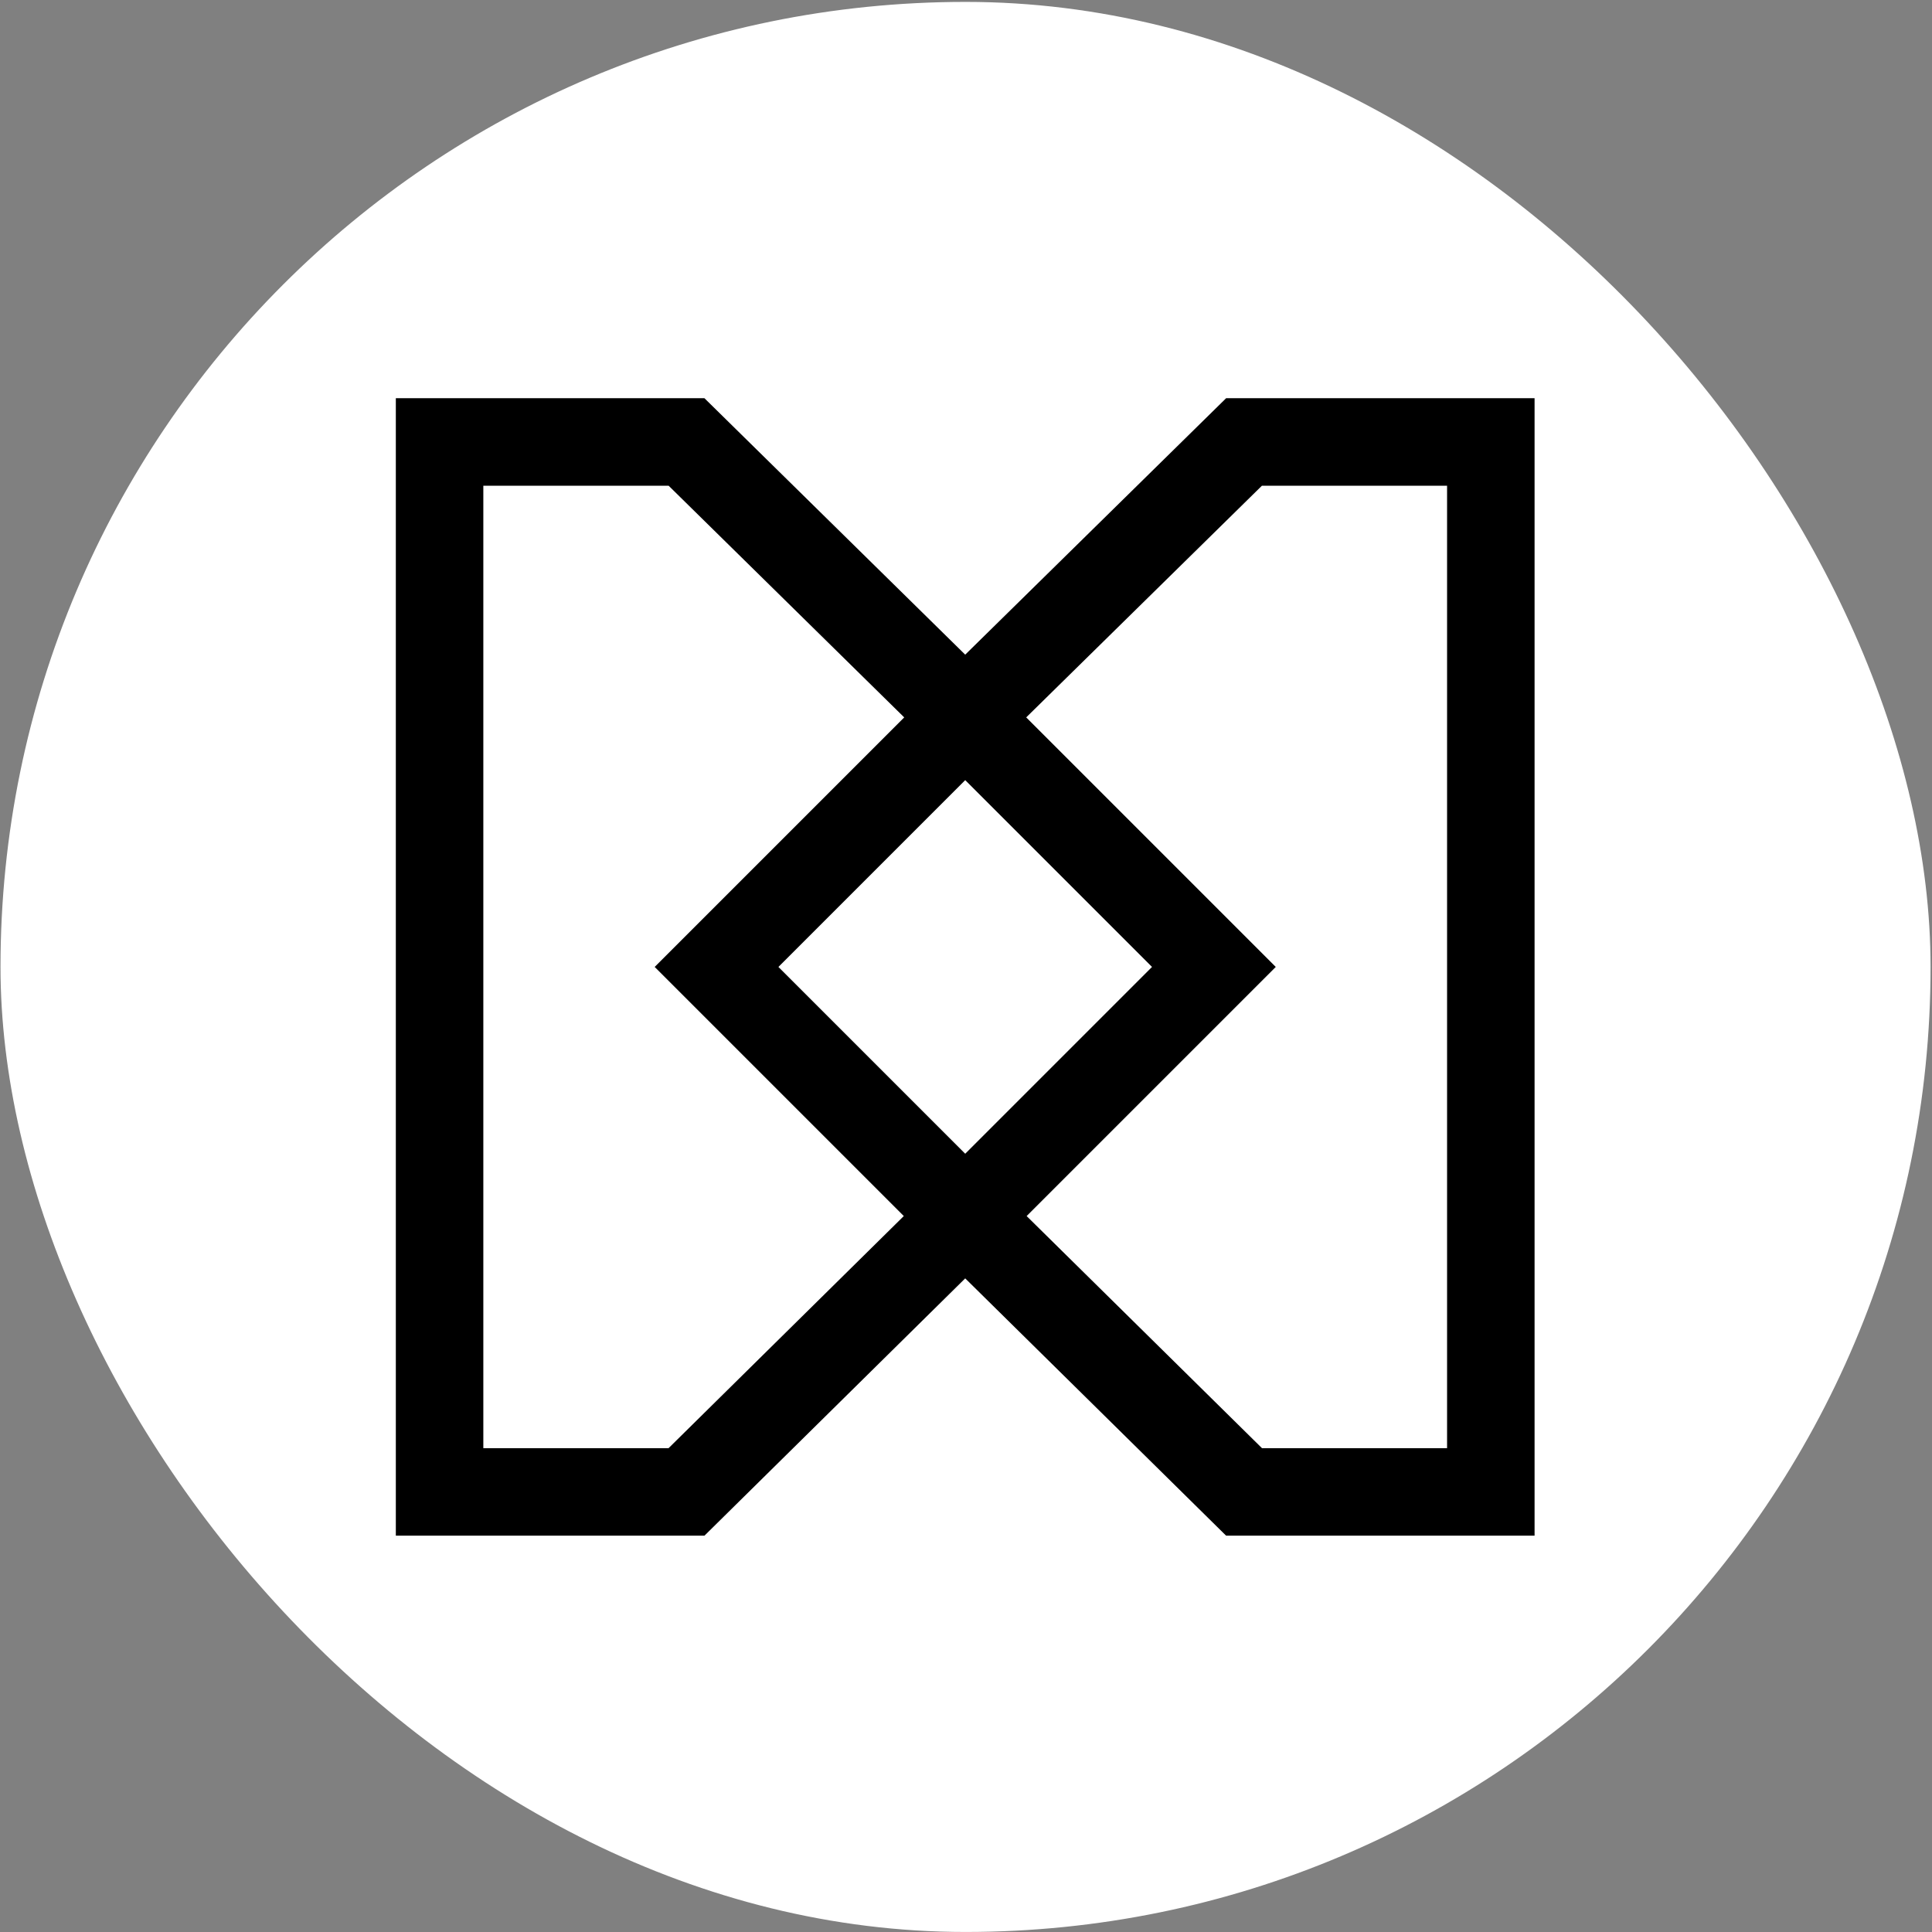 <?xml version="1.0" encoding="UTF-8"?> <svg xmlns="http://www.w3.org/2000/svg" width="1001" height="1001" viewBox="0 0 1001 1001" fill="none"><rect x="0" y="0" width="1001" height="1001" fill="#808080" stroke="none"/><rect x="0.258" y="0.984" width="999.997" height="999.997" rx="499.998" fill="white"></rect><path fill-rule="evenodd" clip-rule="evenodd" d="M205.086 206.316V795.651H364.995L500.091 662.347L635.259 795.651H795.088V206.316H635.281L500.091 339.189L364.972 206.316H205.086ZM250.42 251.651H346.417L468.492 371.696L339.2 500.988L468.269 630.058L346.394 750.317H250.42V251.651ZM531.917 630.061L653.853 750.317H749.754V251.651H653.83L531.694 371.693L660.99 500.988L531.917 630.061ZM500.095 597.771L403.312 500.988L500.095 404.206L596.877 500.988L500.095 597.771Z" fill="black"></path></svg> 